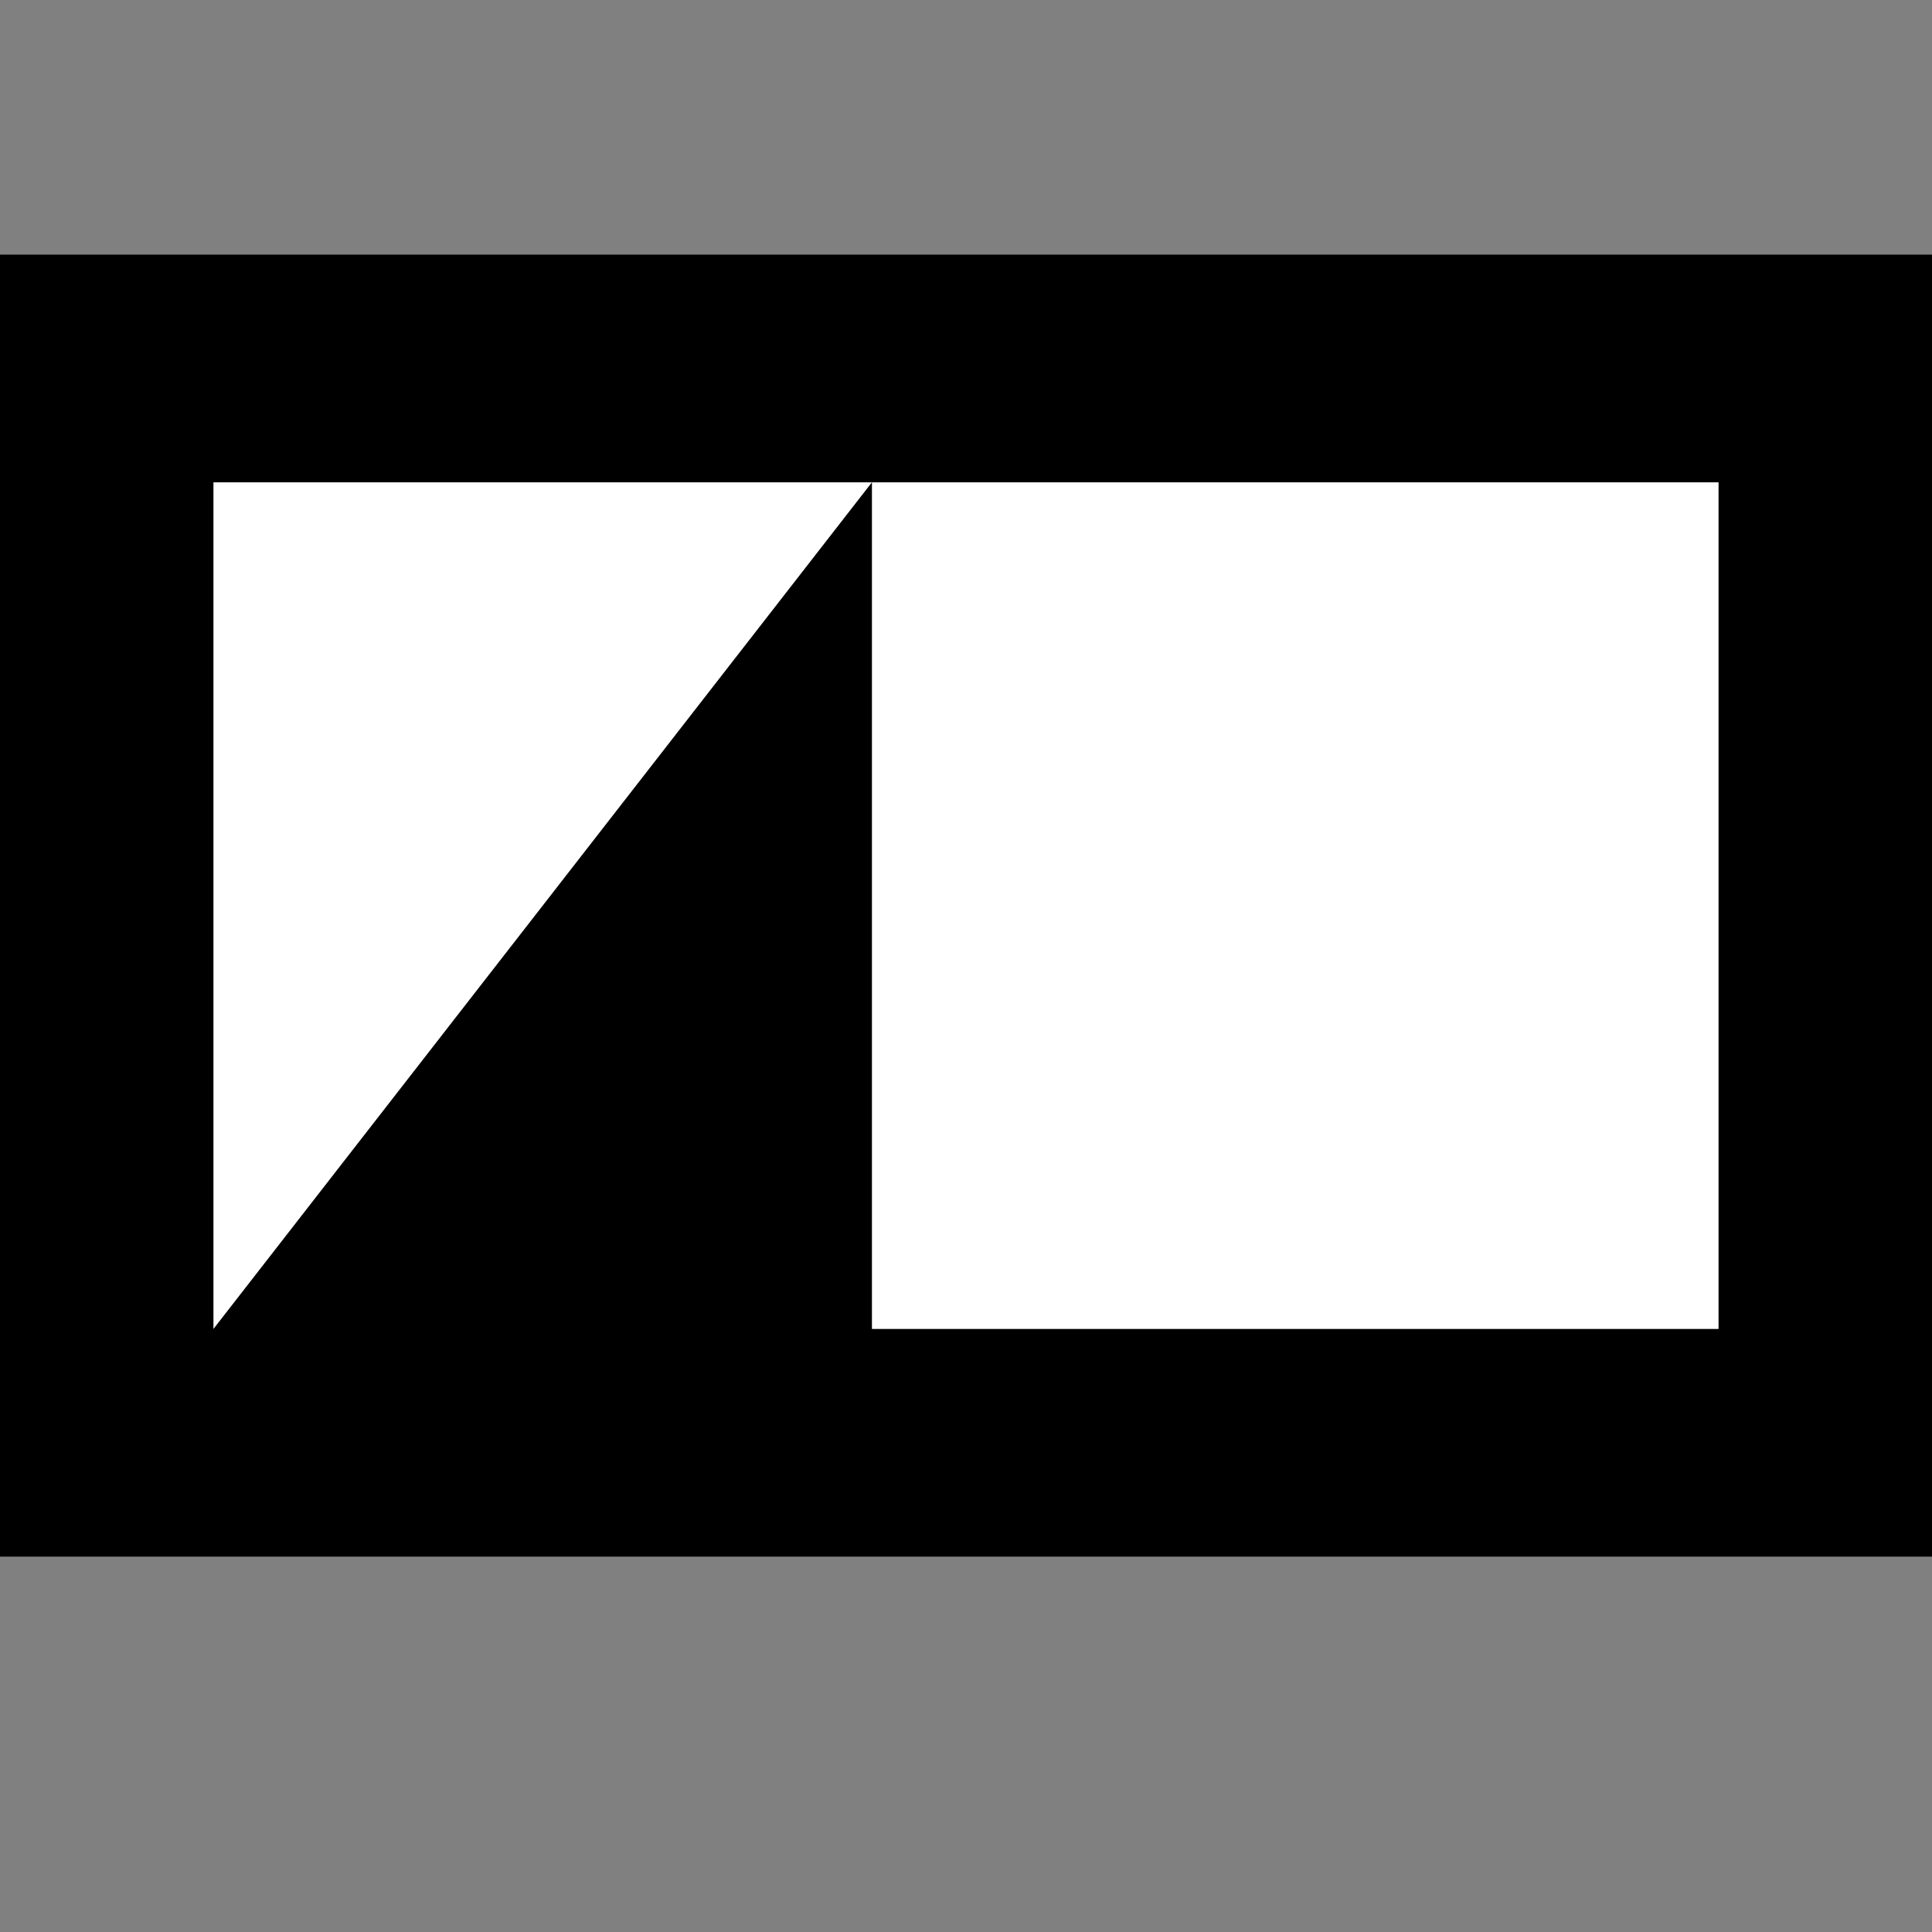 <?xml version="1.0" encoding="UTF-8" standalone="no"?>
<svg
   width="2048"
   height="2048"
   viewBox="0 0 2048 2048"
   version="1.1"
   id="svg1"
   xmlns="http://www.w3.org/2000/svg"
   xmlns:svg="http://www.w3.org/2000/svg">
  <rect x="0" y="0" width="2048" height="2048" fill="#808080" stroke="none"/>
  <defs
     id="defs1" />
  <g
     id="g1">
    <rect
       style="fill:#000000;fill-opacity:1;stroke-width:7.496;stroke-linecap:square"
       id="rect2"
       width="2048"
       height="1380.176"
       x="1.4210855e-14"
       y="269.912" />
    <path
       fill="white"
       d="M 1821.742,1408.73 H 924.282 V 511.27 L 226.258,1408.73 V 511.27 h 698.024 897.459 z"
       id="path1"
       style="fill:#ffffff;fill-opacity:1;stroke-width:0.831" />
  </g>
</svg>
